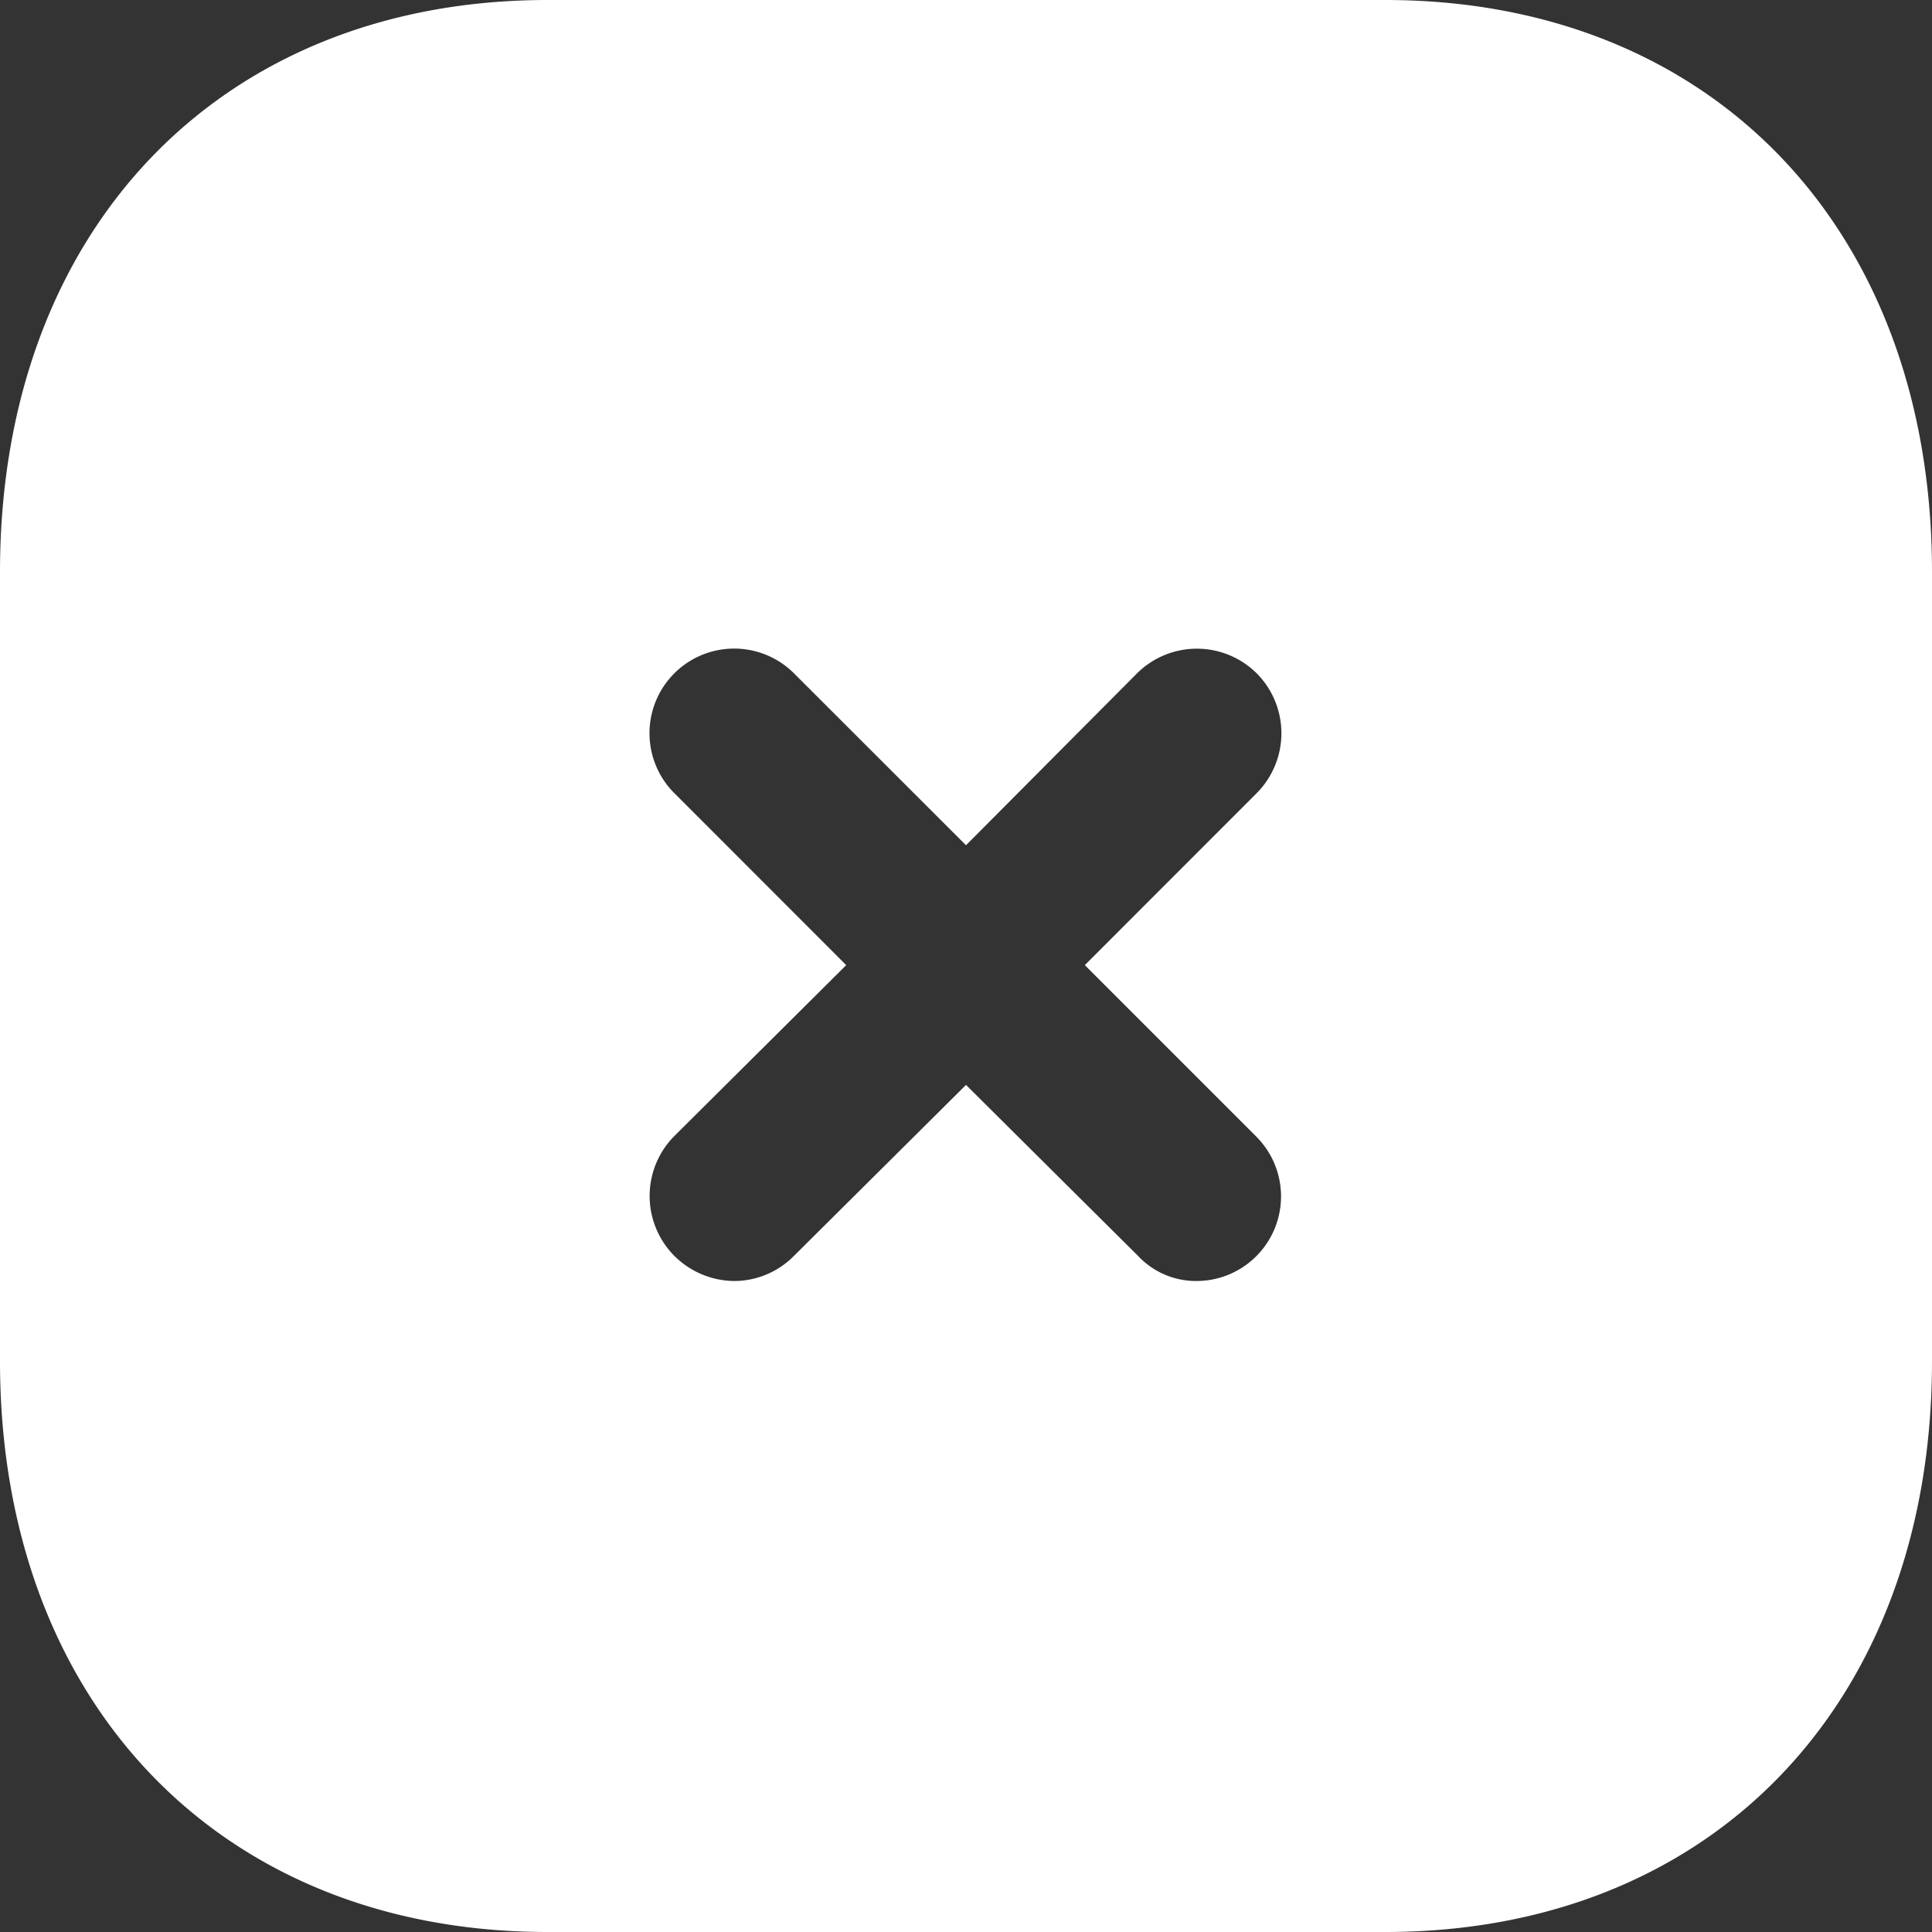 <svg xmlns="http://www.w3.org/2000/svg" width="20" height="20" viewBox="0 0 20 20"><rect x="0" y="0" width="20" height="20" fill="#333333" stroke="none"/><g transform="translate(-2 -1.999)"><g transform="translate(2 1.999)"><path d="M14.34,0C17.73,0,20,2.38,20,5.92h0v8.171C20,17.621,17.73,20,14.34,20H5.67C2.28,20,0,17.621,0,14.091H0V5.92C0,2.38,2.28,0,5.67,0h8.67ZM13.01,6.971a.879.879,0,0,0-1.24,0h0L10,8.75,8.22,6.971A.876.876,0,1,0,6.98,8.21h0L8.76,9.991l-1.78,1.77A.88.88,0,0,0,6.98,13a.889.889,0,0,0,.62.261A.872.872,0,0,0,8.22,13h0L10,11.231,11.78,13a.823.823,0,0,0,.61.261.876.876,0,0,0,.62-1.49h0l-1.78-1.78L13.01,8.21A.88.88,0,0,0,13.01,6.971Z" fill="#fff"/></g></g></svg>